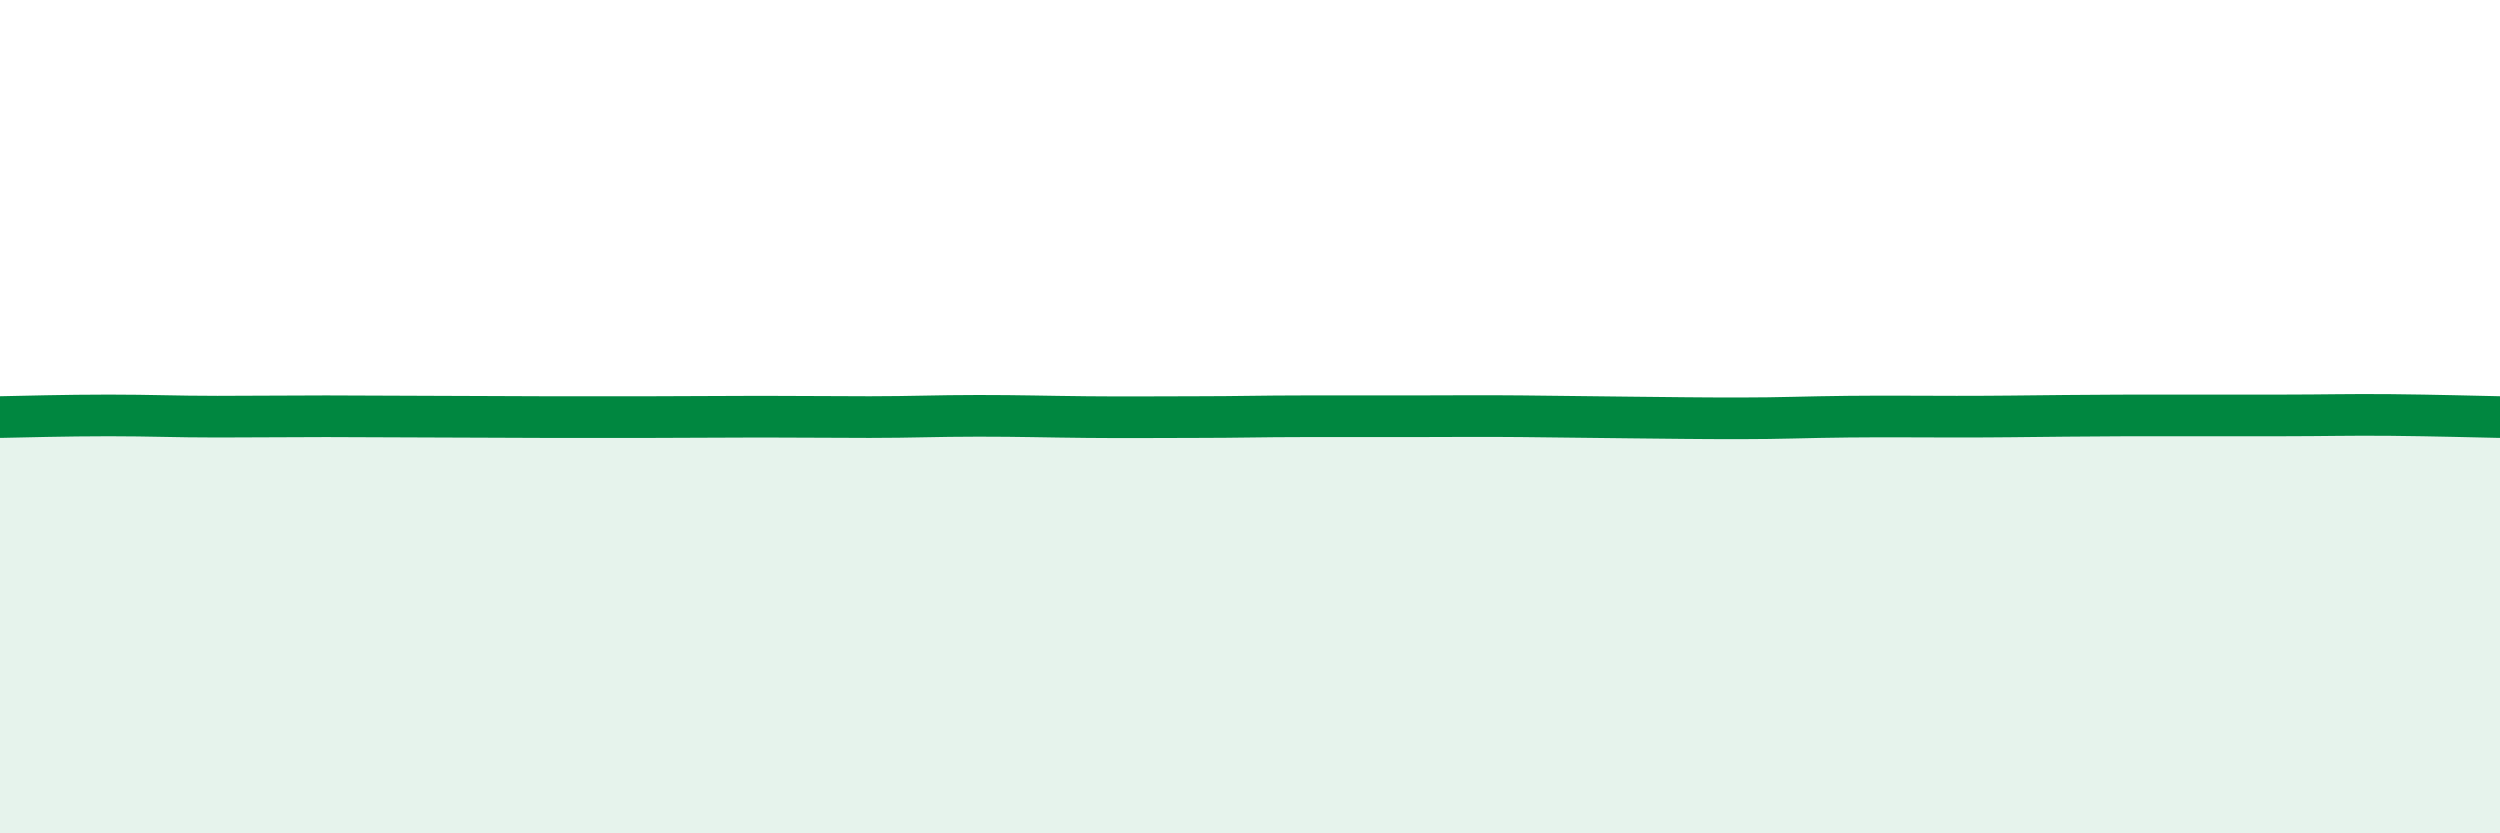 
    <svg width="60" height="20" viewBox="0 0 60 20" xmlns="http://www.w3.org/2000/svg">
      <path
        d="M 0,10.01 C 0.52,10 1.57,9.97 2.61,9.97 C 3.65,9.97 4.18,10 5.22,10 C 6.26,10 6.79,9.99 7.83,9.99 C 8.87,9.99 9.39,10 10.43,10 C 11.47,10 12,10.01 13.04,10.01 C 14.08,10.01 14.61,10.01 15.65,10.01 C 16.69,10.01 17.22,10 18.26,10 C 19.3,10 19.83,10.01 20.87,10.01 C 21.91,10.01 22.44,9.98 23.48,9.98 C 24.52,9.98 25.05,10 26.09,10.01 C 27.13,10.02 27.66,10.01 28.7,10.01 C 29.74,10.01 30.26,9.99 31.3,9.99 C 32.34,9.99 32.87,9.99 33.91,9.99 C 34.95,9.99 35.48,9.98 36.52,9.99 C 37.56,10 38.09,10.01 39.13,10.02 C 40.17,10.03 40.7,10.04 41.74,10.04 C 42.78,10.04 43.31,10.01 44.35,10 C 45.39,9.99 45.92,10 46.96,10 C 48,10 48.53,9.99 49.57,9.98 C 50.61,9.97 51.13,9.97 52.17,9.97 C 53.21,9.97 53.74,9.97 54.78,9.97 C 55.82,9.97 56.35,9.95 57.39,9.96 C 58.43,9.97 59.48,10 60,10.01L60 20L0 20Z"
        fill="#008740"
        opacity="0.1"
        stroke-linecap="round"
        stroke-linejoin="round"
      />
      <path
        d="M 0,10.01 C 0.52,10 1.57,9.97 2.61,9.97 C 3.65,9.97 4.18,10 5.22,10 C 6.26,10 6.79,9.99 7.83,9.99 C 8.87,9.99 9.39,10 10.43,10 C 11.47,10 12,10.01 13.04,10.01 C 14.08,10.01 14.61,10.01 15.65,10.01 C 16.69,10.01 17.22,10 18.26,10 C 19.3,10 19.83,10.01 20.87,10.01 C 21.91,10.01 22.44,9.98 23.48,9.98 C 24.52,9.98 25.05,10 26.09,10.01 C 27.13,10.02 27.66,10.01 28.7,10.01 C 29.74,10.01 30.26,9.99 31.3,9.99 C 32.34,9.99 32.87,9.99 33.91,9.99 C 34.95,9.99 35.48,9.98 36.52,9.99 C 37.56,10 38.09,10.01 39.13,10.02 C 40.17,10.03 40.7,10.04 41.74,10.04 C 42.78,10.04 43.31,10.01 44.35,10 C 45.39,9.99 45.92,10 46.96,10 C 48,10 48.53,9.99 49.57,9.98 C 50.61,9.97 51.13,9.97 52.17,9.97 C 53.21,9.97 53.74,9.97 54.78,9.97 C 55.82,9.97 56.35,9.95 57.39,9.96 C 58.43,9.97 59.48,10 60,10.01"
        stroke="#008740"
        stroke-width="1"
        fill="none"
        stroke-linecap="round"
        stroke-linejoin="round"
      />
    </svg>
  
